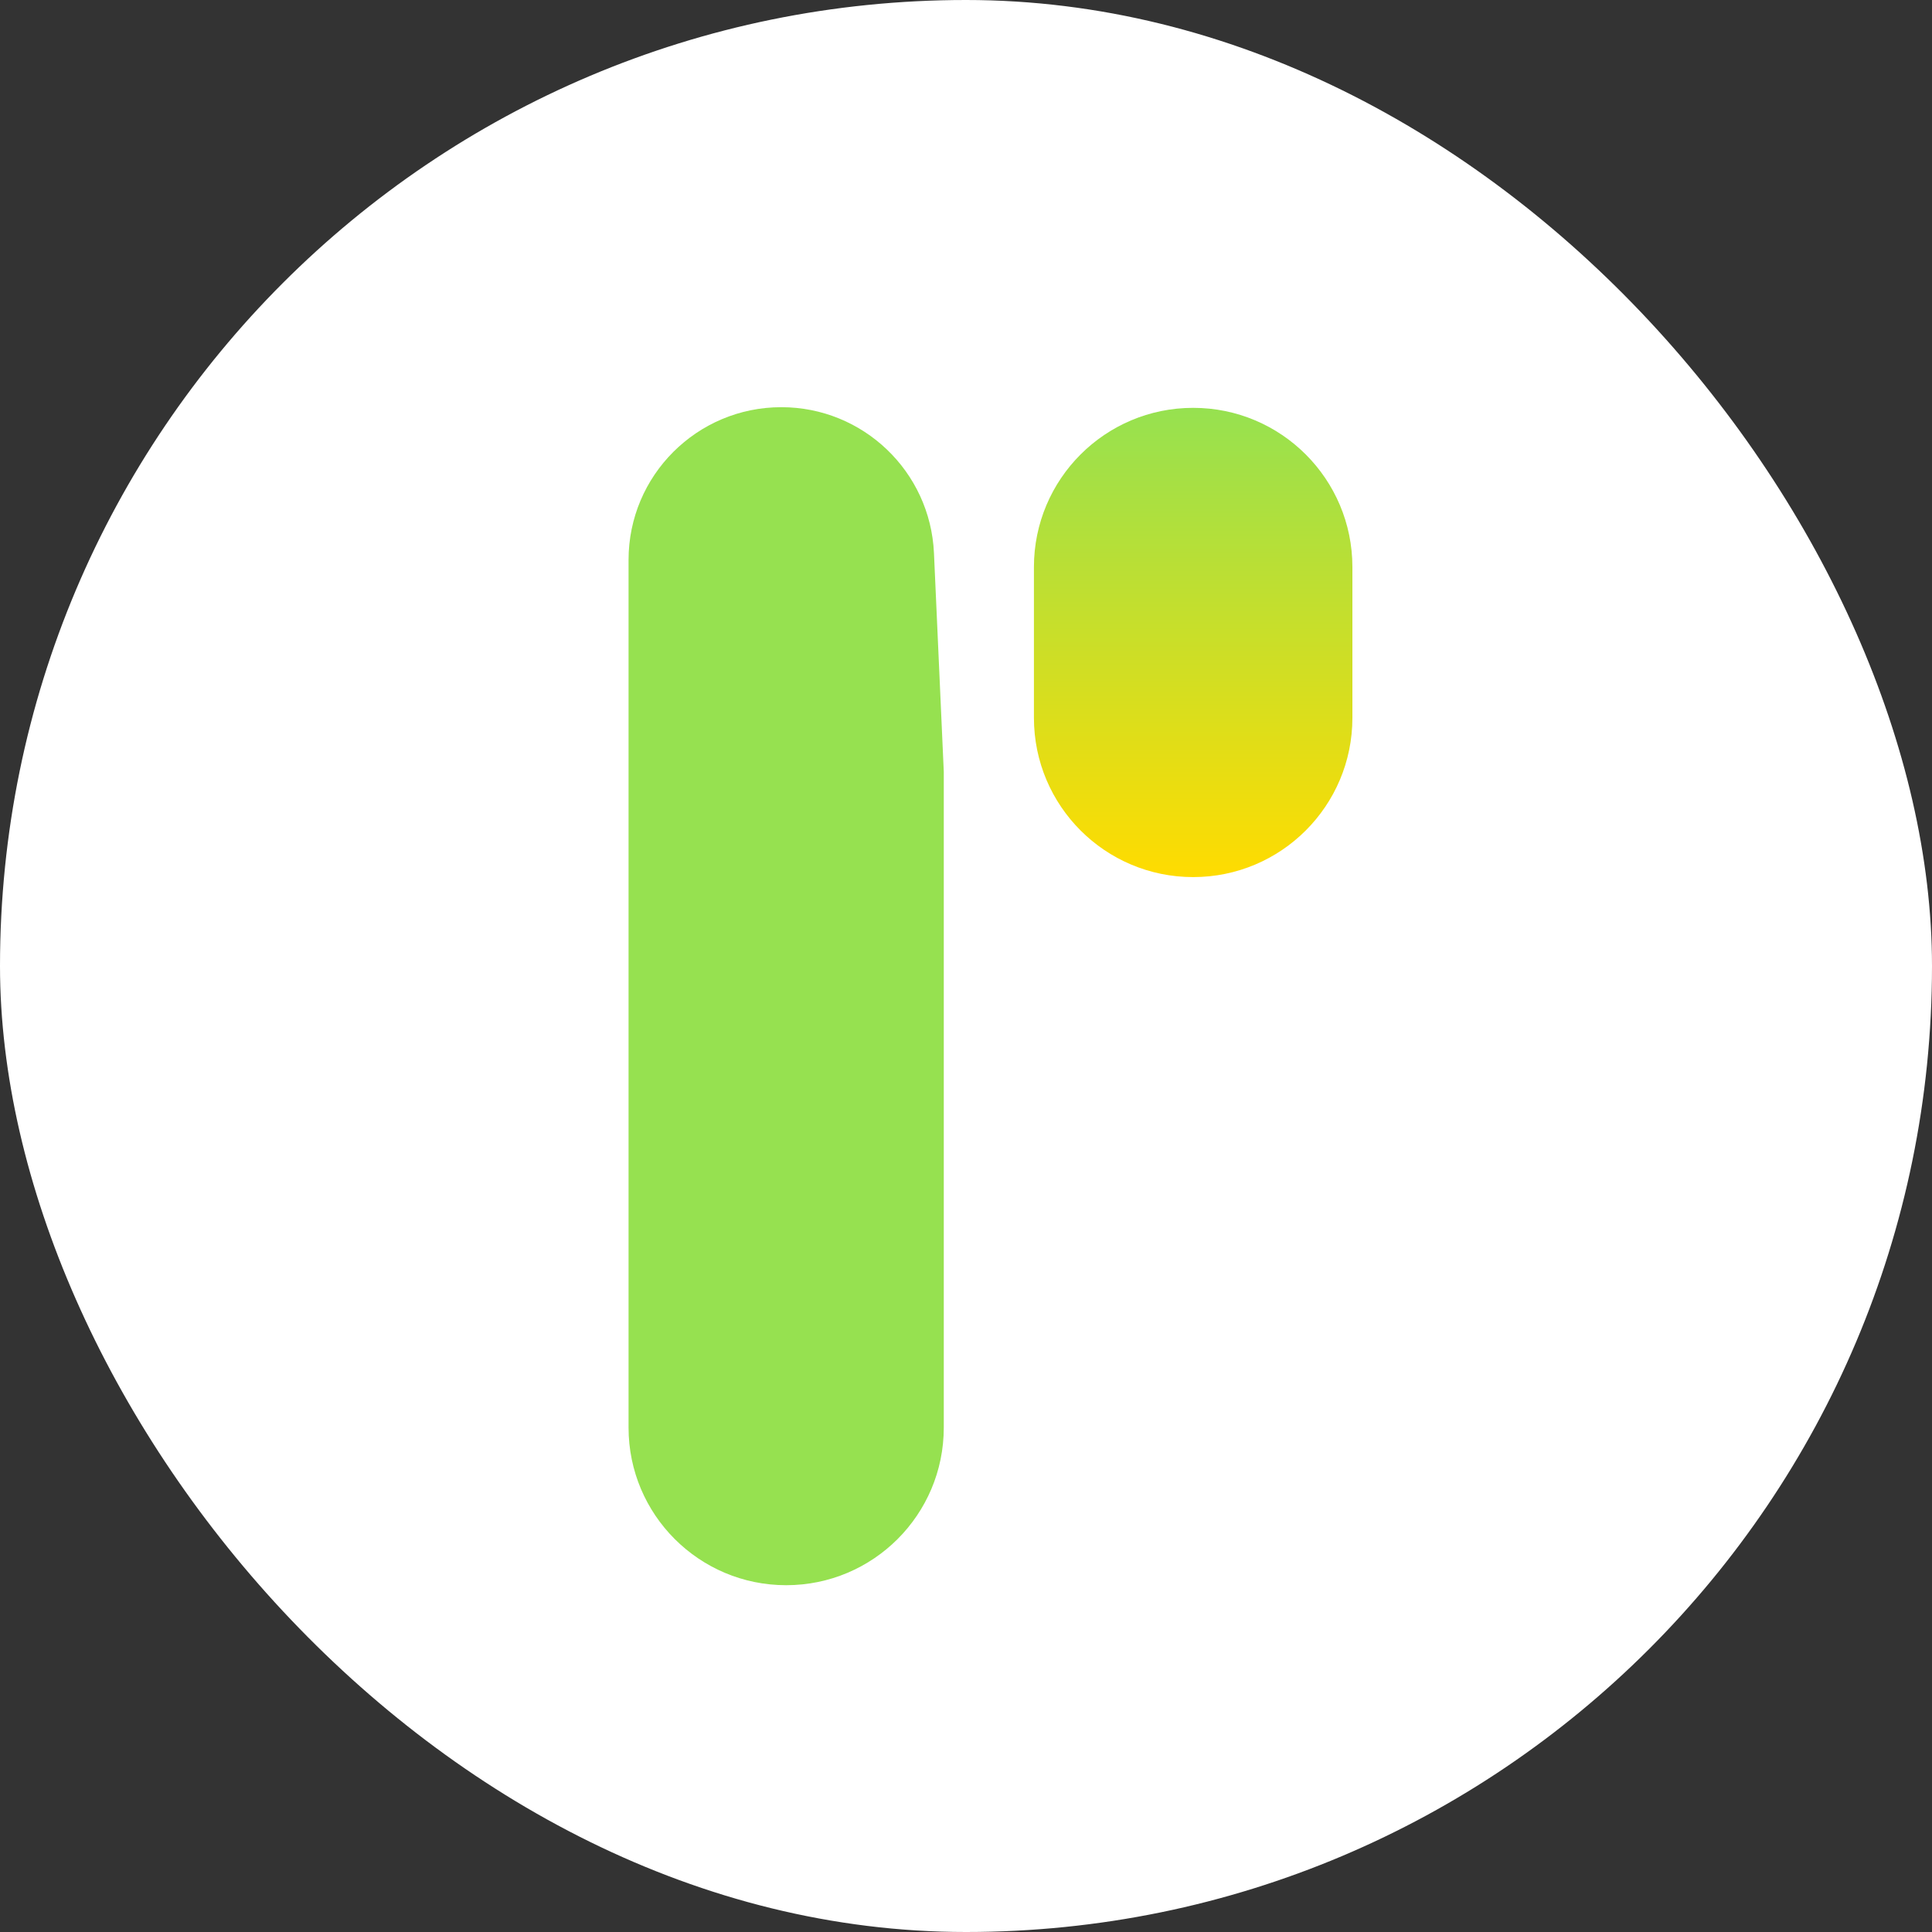 <svg width="50" height="50" viewBox="0 0 50 50" fill="none" xmlns="http://www.w3.org/2000/svg">
<rect x="0" y="0" width="50" height="50" fill="#333333" stroke="none"/>
<rect width="50" height="50" rx="25" fill="white"/>
<path d="M16.267 36.946V14.491C16.267 12.307 18.038 10.538 20.221 10.538C22.336 10.538 24.076 12.202 24.171 14.314L24.425 19.97V36.946C24.425 39.199 22.599 41.025 20.346 41.025C18.094 41.025 16.267 39.199 16.267 36.946Z" fill="#96E150"/>
<path d="M30.879 10.555C28.603 10.555 26.758 12.399 26.758 14.676V18.578C26.758 20.855 28.603 22.699 30.879 22.699C33.155 22.699 35 20.855 35 18.578V14.676C35 12.399 33.155 10.555 30.879 10.555Z" fill="url(#paint0_linear_337_133)"/>
<defs>
<linearGradient id="paint0_linear_337_133" x1="30.879" y1="22.7" x2="30.879" y2="10.555" gradientUnits="userSpaceOnUse">
<stop stop-color="#FFDC00"/>
<stop offset="1" stop-color="#96E150"/>
</linearGradient>
</defs>
</svg>
